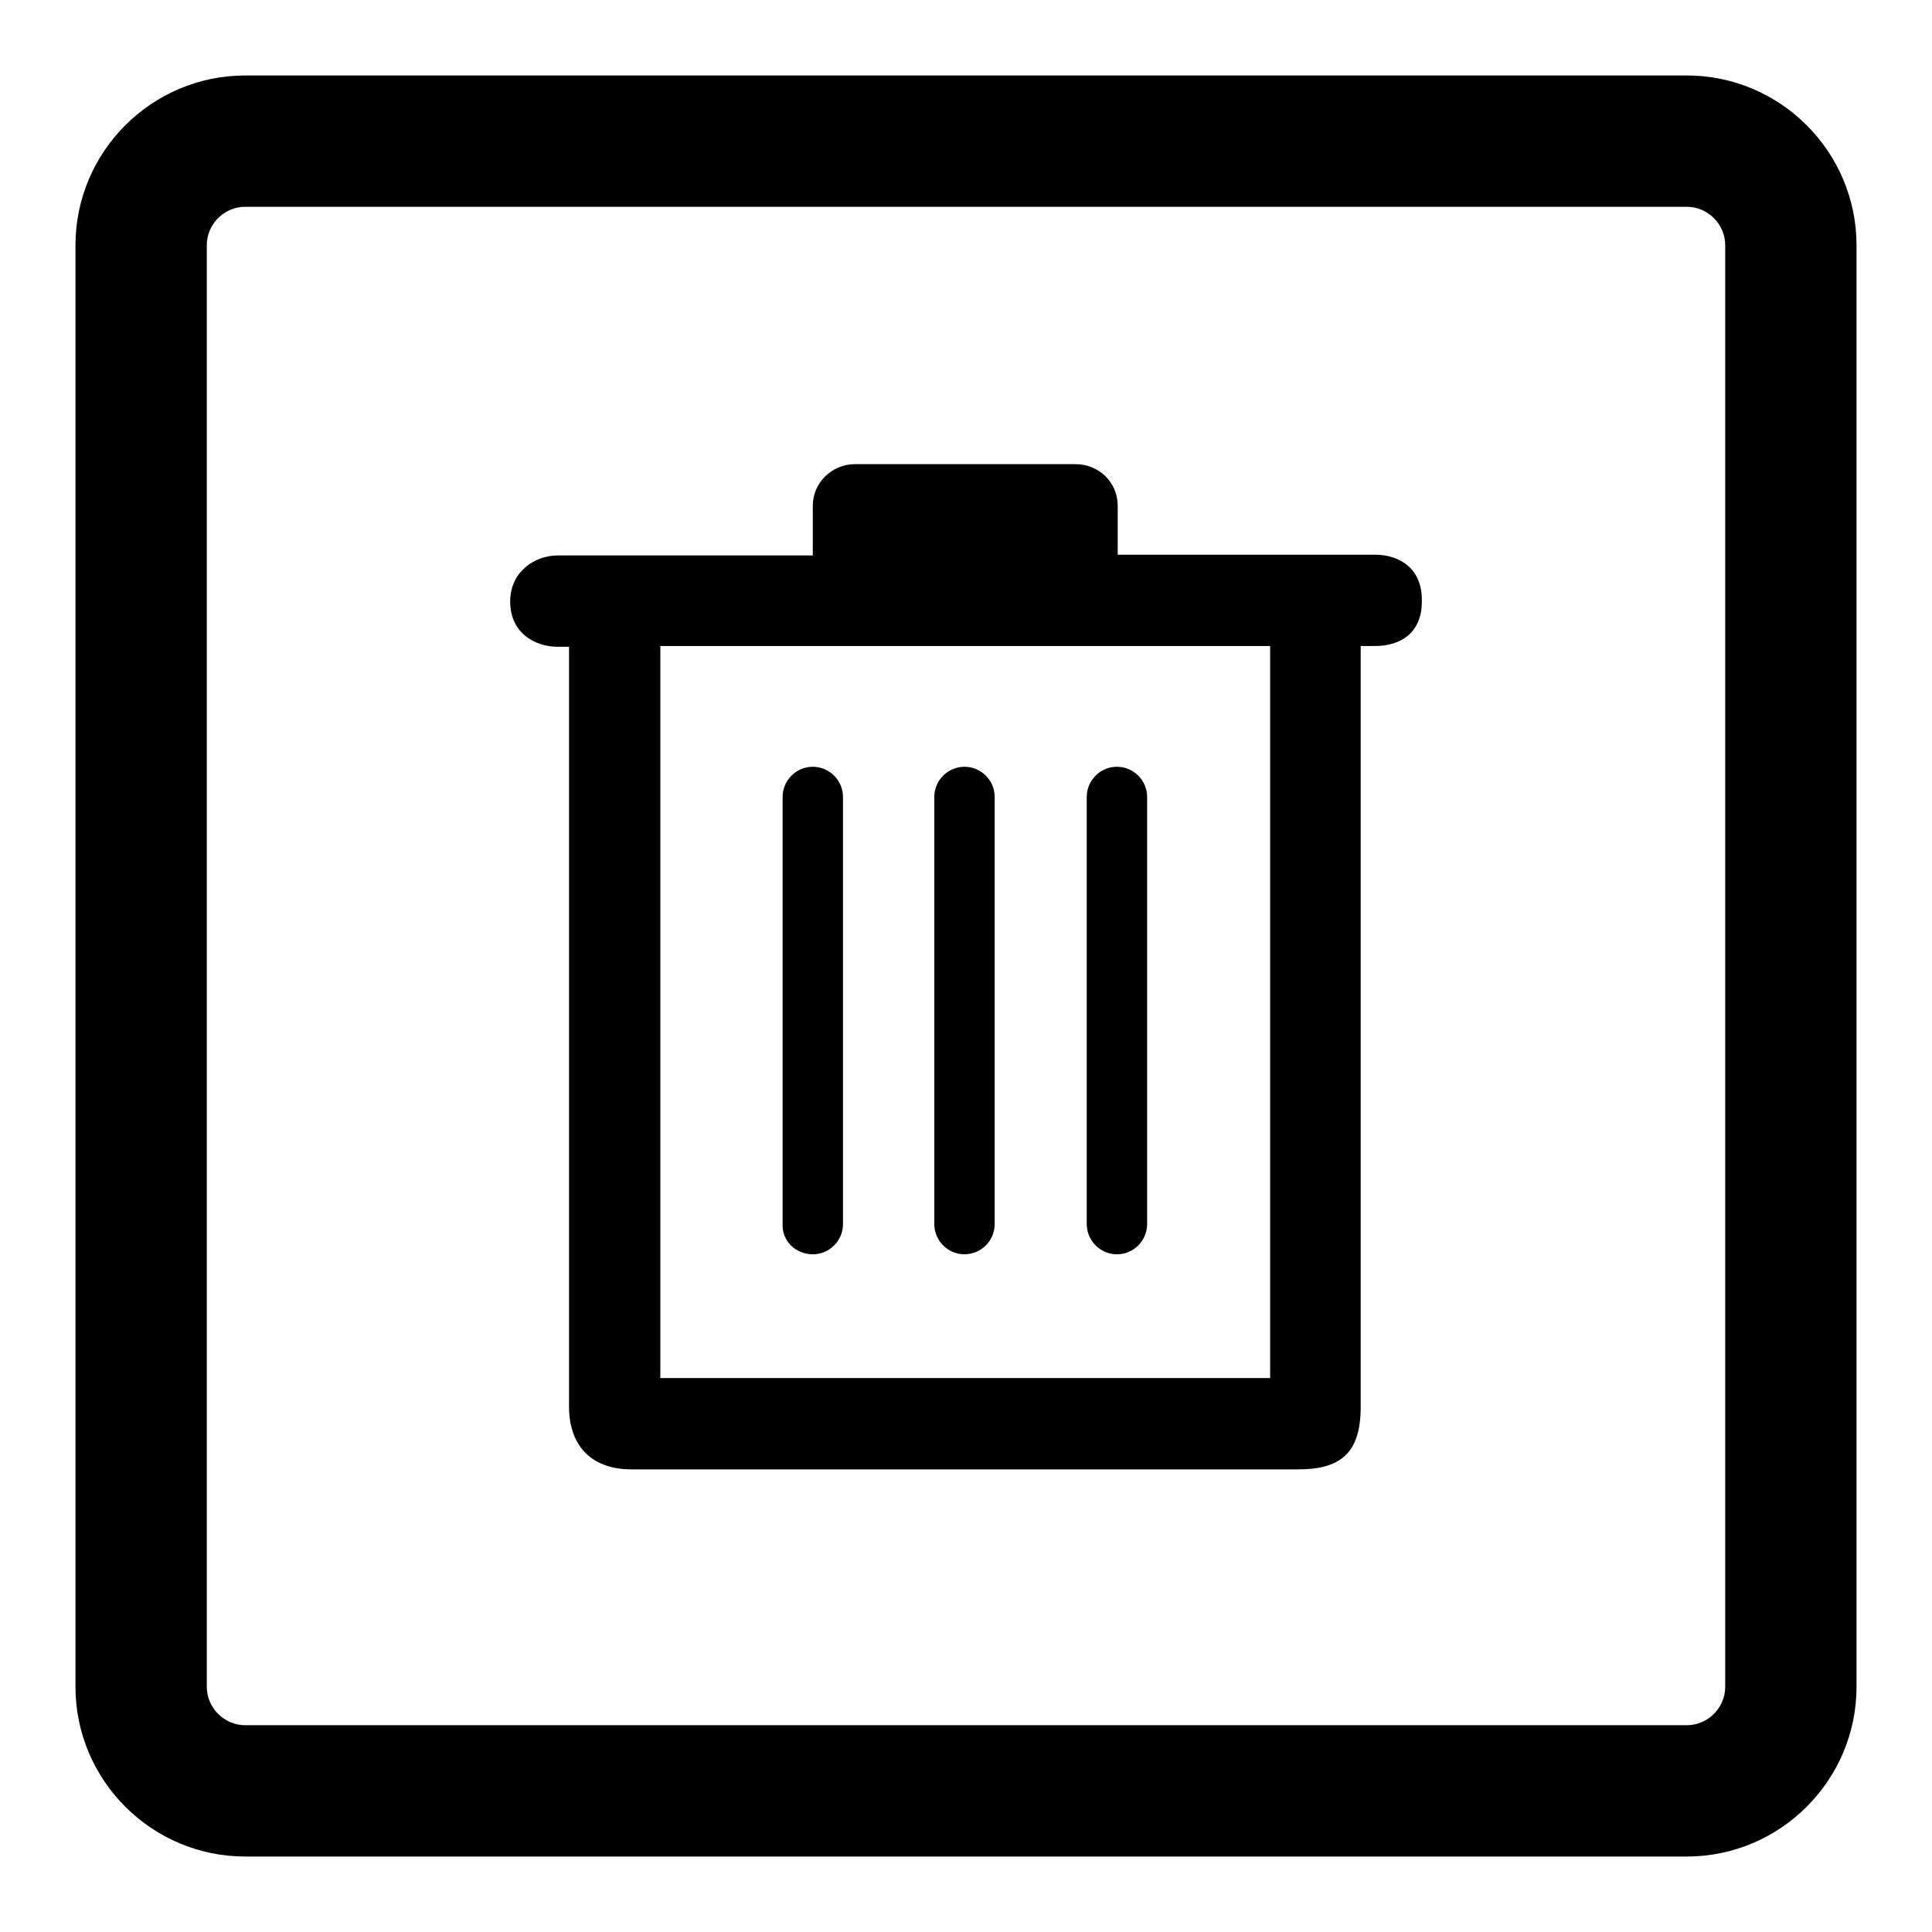 <?xml version="1.0" encoding="utf-8"?>
<!-- Svg Vector Icons : http://www.onlinewebfonts.com/icon -->
<!DOCTYPE svg PUBLIC "-//W3C//DTD SVG 1.1//EN" "http://www.w3.org/Graphics/SVG/1.1/DTD/svg11.dtd">
<svg version="1.1" xmlns="http://www.w3.org/2000/svg" xmlns:xlink="http://www.w3.org/1999/xlink" x="0px" y="0px" viewBox="0 0 256 256" enable-background="new 0 0 256 256" xml:space="preserve">
<g><g><path fill="#000000" d="M223.5,246h-191C20.1,246,10,235.9,10,223.5v-191C10,20.1,20.1,10,32.5,10h191c12.4,0,22.5,10.1,22.5,22.5v191C246,235.9,235.9,246,223.5,246z M32.5,27.4c-2.8,0-5.1,2.3-5.1,5.1v191c0,2.8,2.3,5.1,5.1,5.1h191c2.8,0,5.1-2.3,5.1-5.1v-191c0-2.8-2.3-5.1-5.1-5.1H32.5L32.5,27.4z"/><path fill="#000000" d="M182.2,73.5h-34.1V67c0-3.1-2.5-5.5-5.6-5.5h-29.2c-3.1,0-5.6,2.5-5.6,5.5v6.6H73.9c-3.1,0-6.3,2.2-6.3,6.1c0,4.2,3.3,6,6.3,6h1.5v100.7c0,4.9,2.7,8.3,8.3,8.3H172c5.7,0,8.3-2.2,8.3-8.3V85.6h1.9c3.1,0,6.2-1.5,6.2-5.9C188.5,75.2,185.3,73.5,182.2,73.5L182.2,73.5z M168.3,182.6H87.5v-97h80.8V182.6L168.3,182.6z M107.7,166.2c2.2,0,4-1.8,4-4v-56.6c0-2.2-1.8-4-4-4c-2.2,0-4,1.8-4,4v56.6C103.6,164.4,105.4,166.2,107.7,166.2L107.7,166.2z M127.8,166.2c2.2,0,4-1.8,4-4v-56.6c0-2.2-1.8-4-4-4c-2.2,0-4,1.8-4,4v56.6C123.8,164.4,125.6,166.2,127.8,166.2L127.8,166.2z M148,166.2c2.2,0,4-1.8,4-4v-56.6c0-2.2-1.8-4-4-4s-4,1.8-4,4v56.6C144,164.4,145.8,166.2,148,166.2L148,166.2z"/></g></g>
</svg>